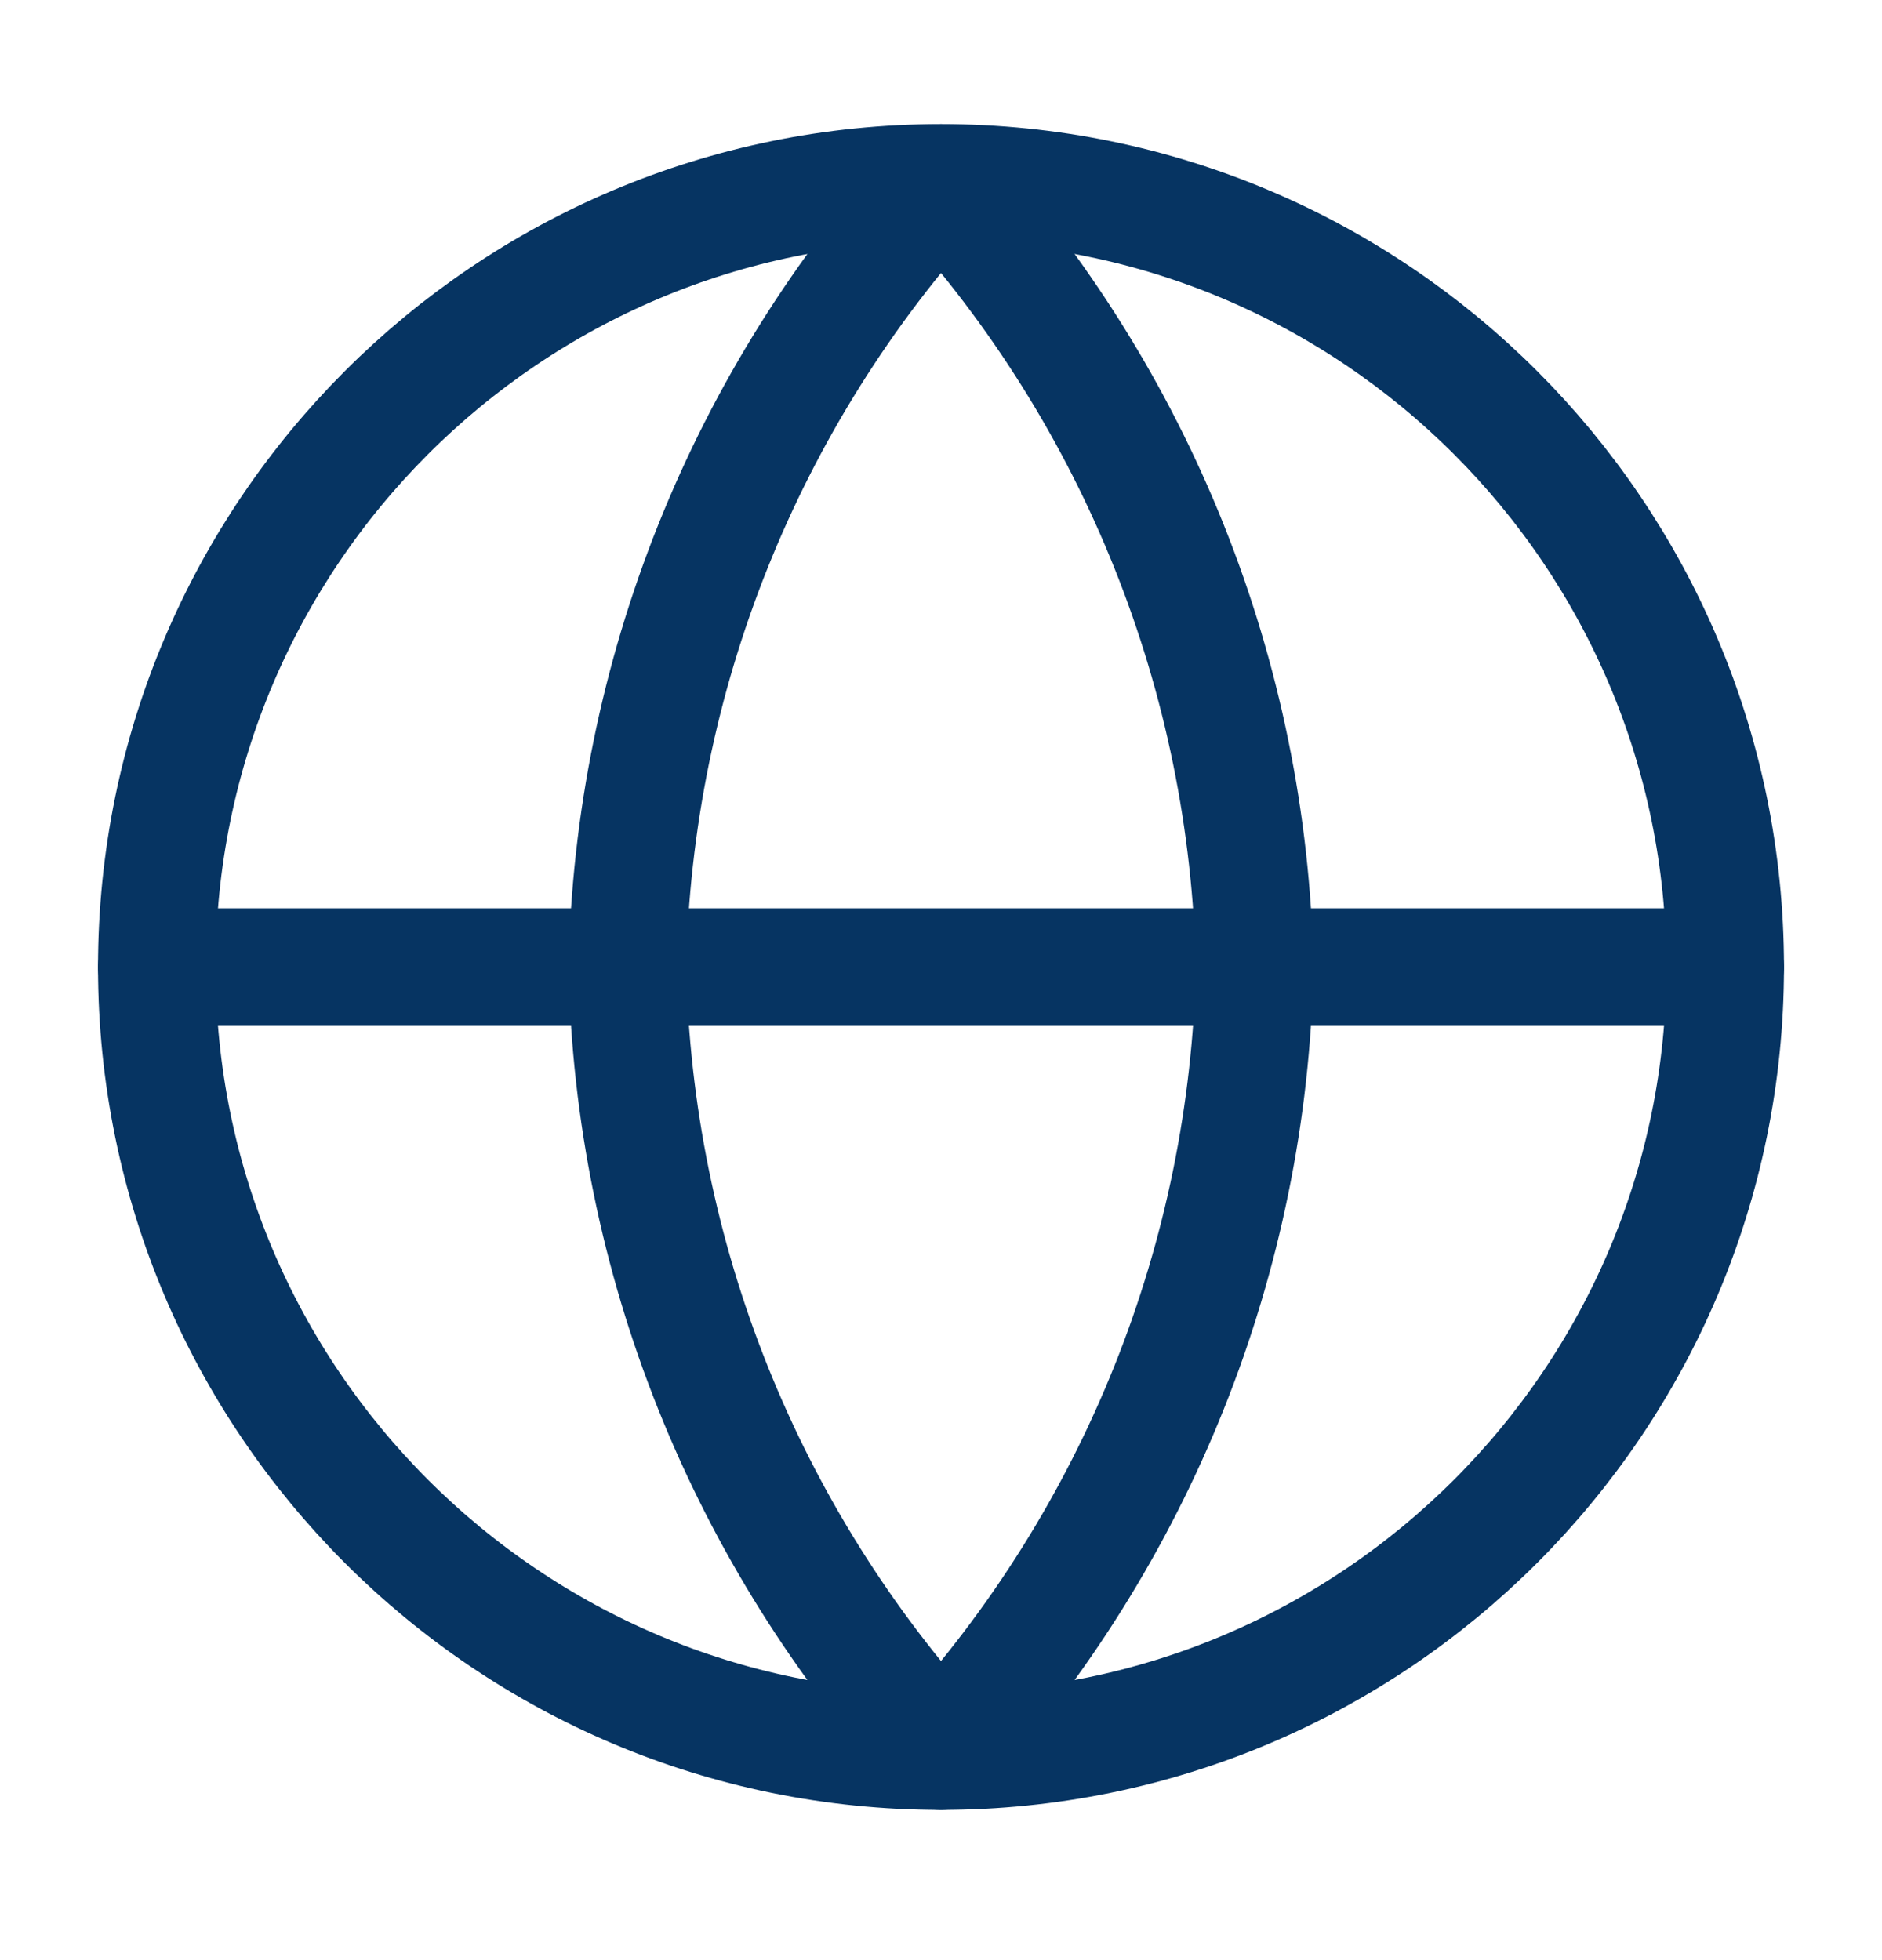 <svg width="24" height="25" viewBox="0 0 24 25" fill="none" xmlns="http://www.w3.org/2000/svg">
<path d="M12 22.334C17.523 22.334 22 17.856 22 12.334C22 6.811 17.523 2.333 12 2.333C6.477 2.333 2 6.811 2 12.334C2 17.856 6.477 22.334 12 22.334Z" stroke="#063462" stroke-width="1.5" stroke-linecap="round" stroke-linejoin="round"/>
<path d="M2 12.334H22" stroke="#063462" stroke-width="1.5" stroke-linecap="round" stroke-linejoin="round"/>
<path d="M12 2.333C14.501 5.072 15.923 8.626 16 12.334C15.923 16.041 14.501 19.595 12 22.334C9.499 19.595 8.077 16.041 8 12.334C8.077 8.626 9.499 5.072 12 2.333V2.333Z" stroke="#063462" stroke-width="1.5" stroke-linecap="round" stroke-linejoin="round"/>
</svg>
